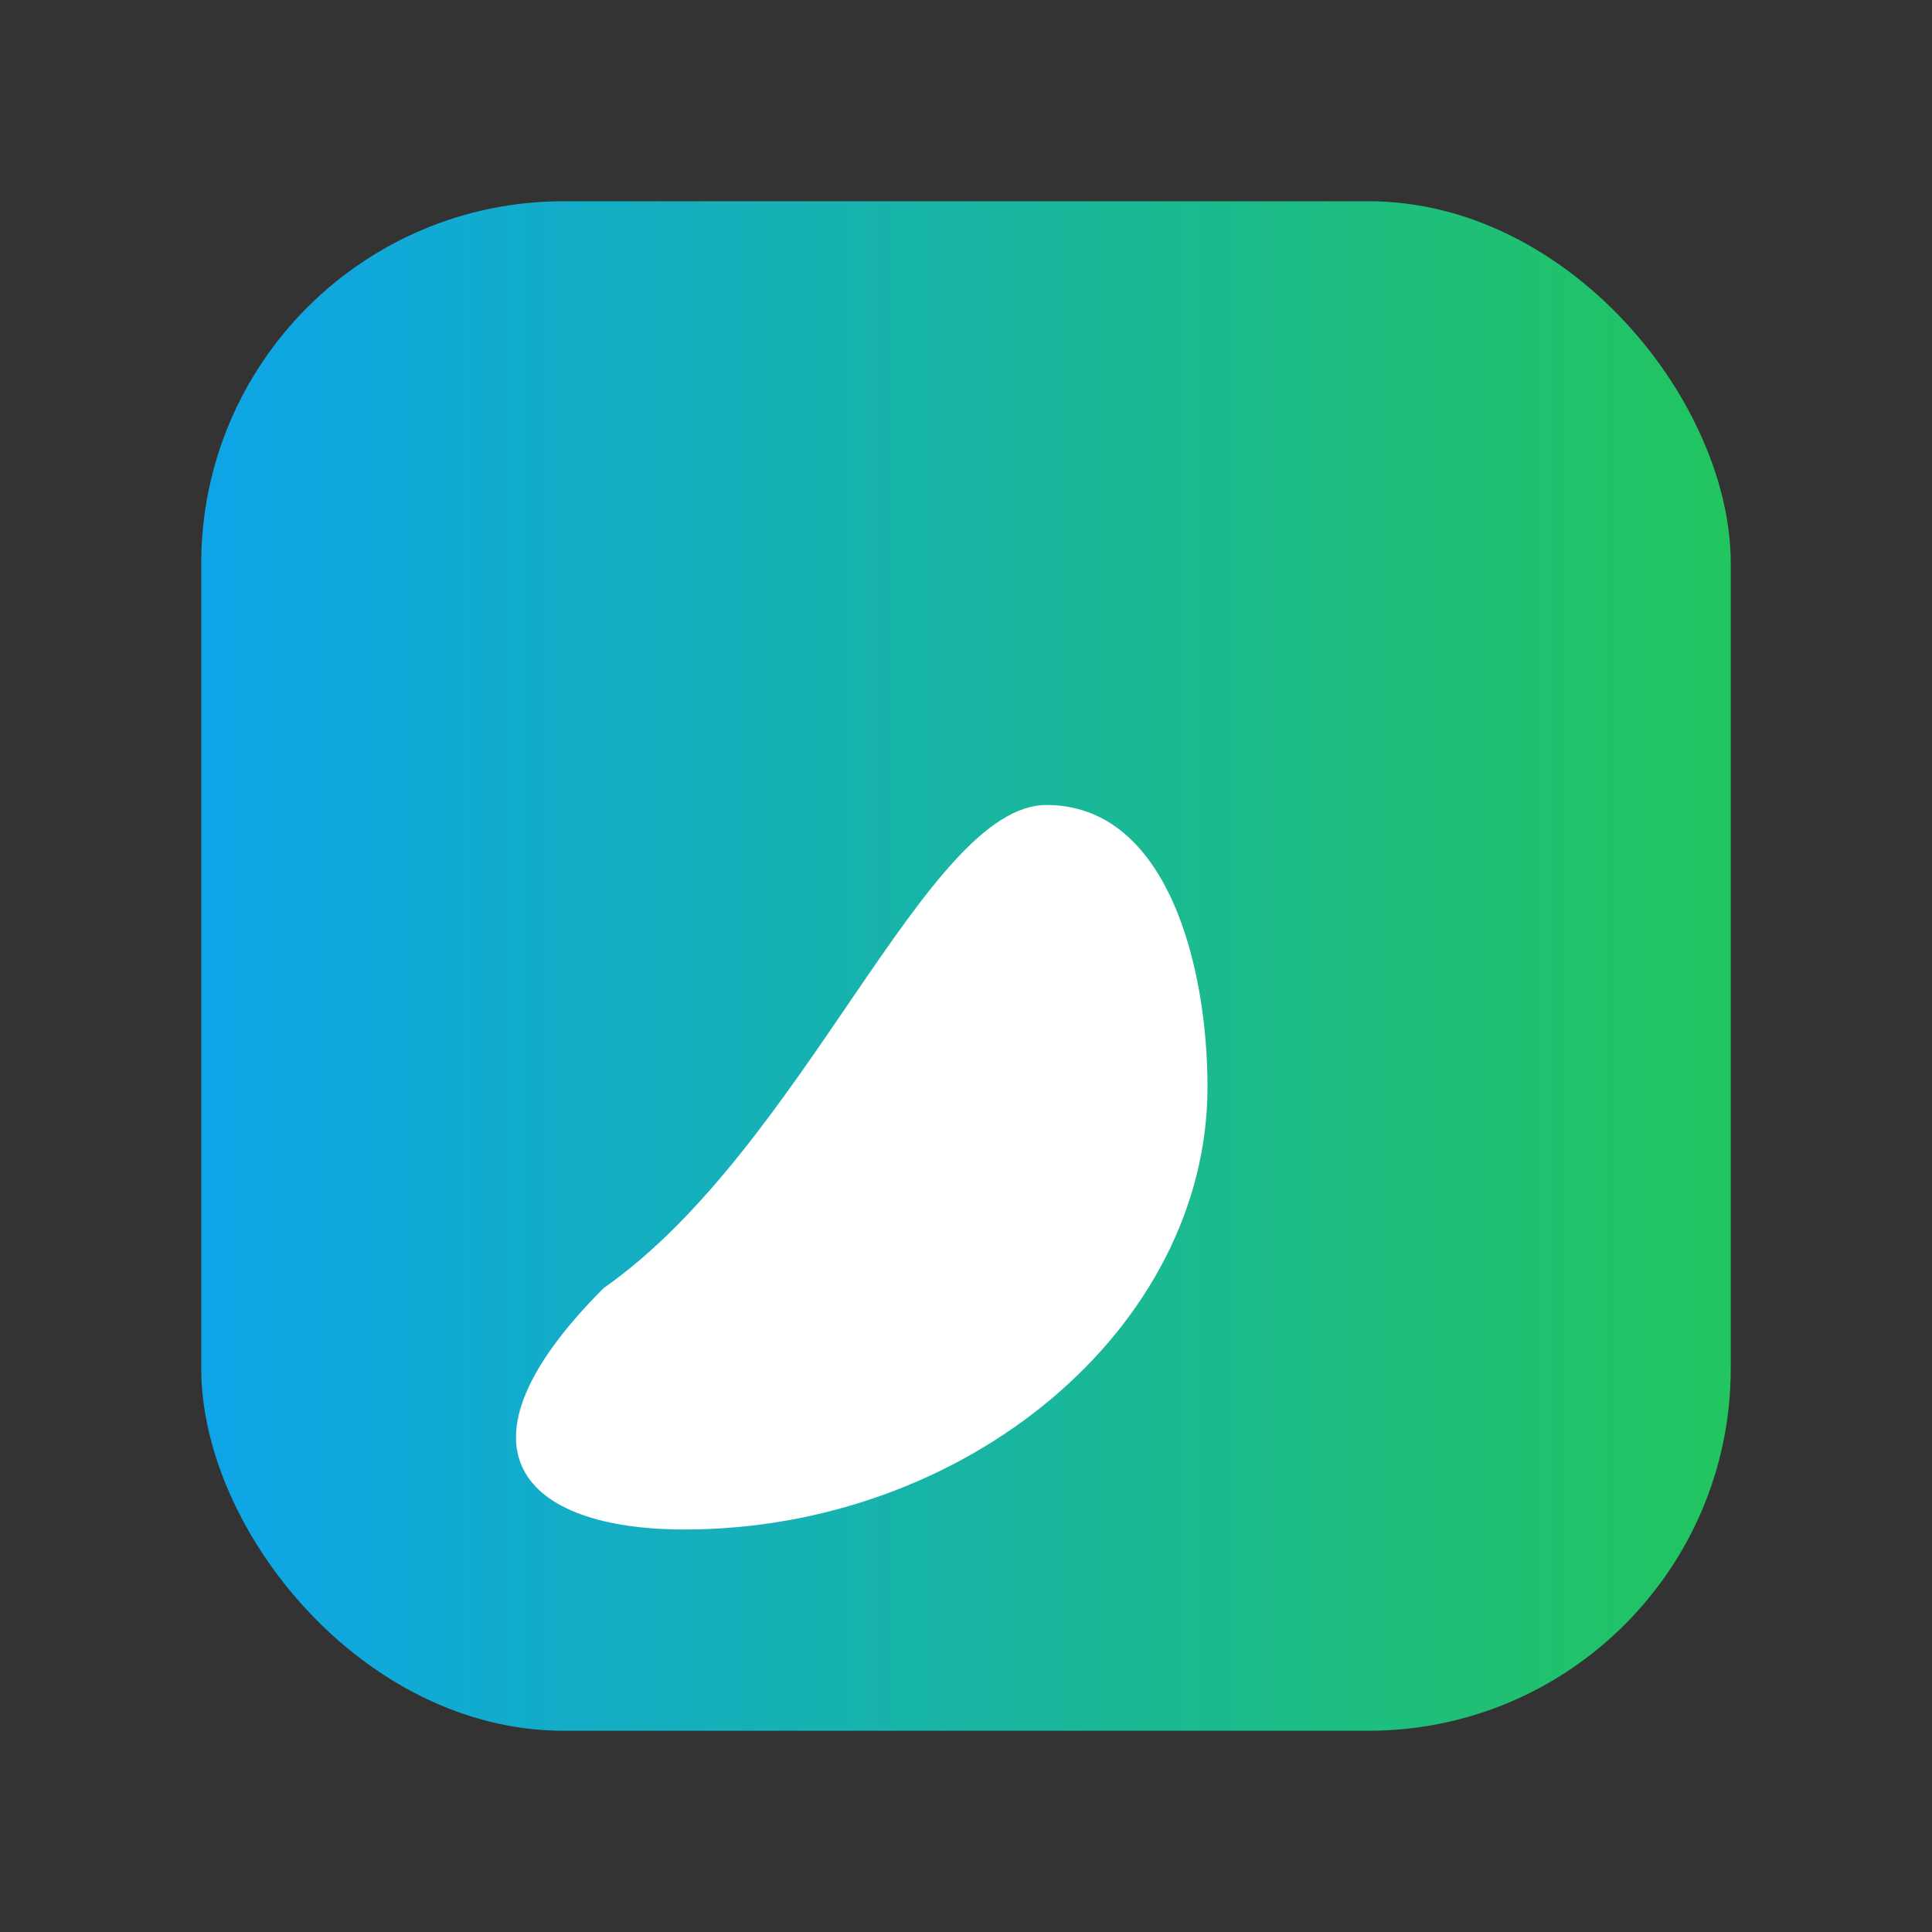 <svg xmlns="http://www.w3.org/2000/svg" width="96" height="96" viewBox="0 0 96 96">
  <rect x="0" y="0" width="96" height="96" fill="#333333" stroke="none"/>
  <defs>
    <linearGradient id="f" x1="0" x2="1">
      <stop offset="0" stop-color="#0ea5e9"></stop>
      <stop offset="1" stop-color="#22c55e"></stop>
    </linearGradient>
  </defs>
  <rect x="10" y="10" width="76" height="76" rx="18" fill="url(#f)"></rect>
  <path d="M30 64c10-7 16-24 22-24 6 0 8 8 8 14 0 12-12 22-26 22-8 0-12-4-4-12z" fill="#fff"></path>
</svg>
